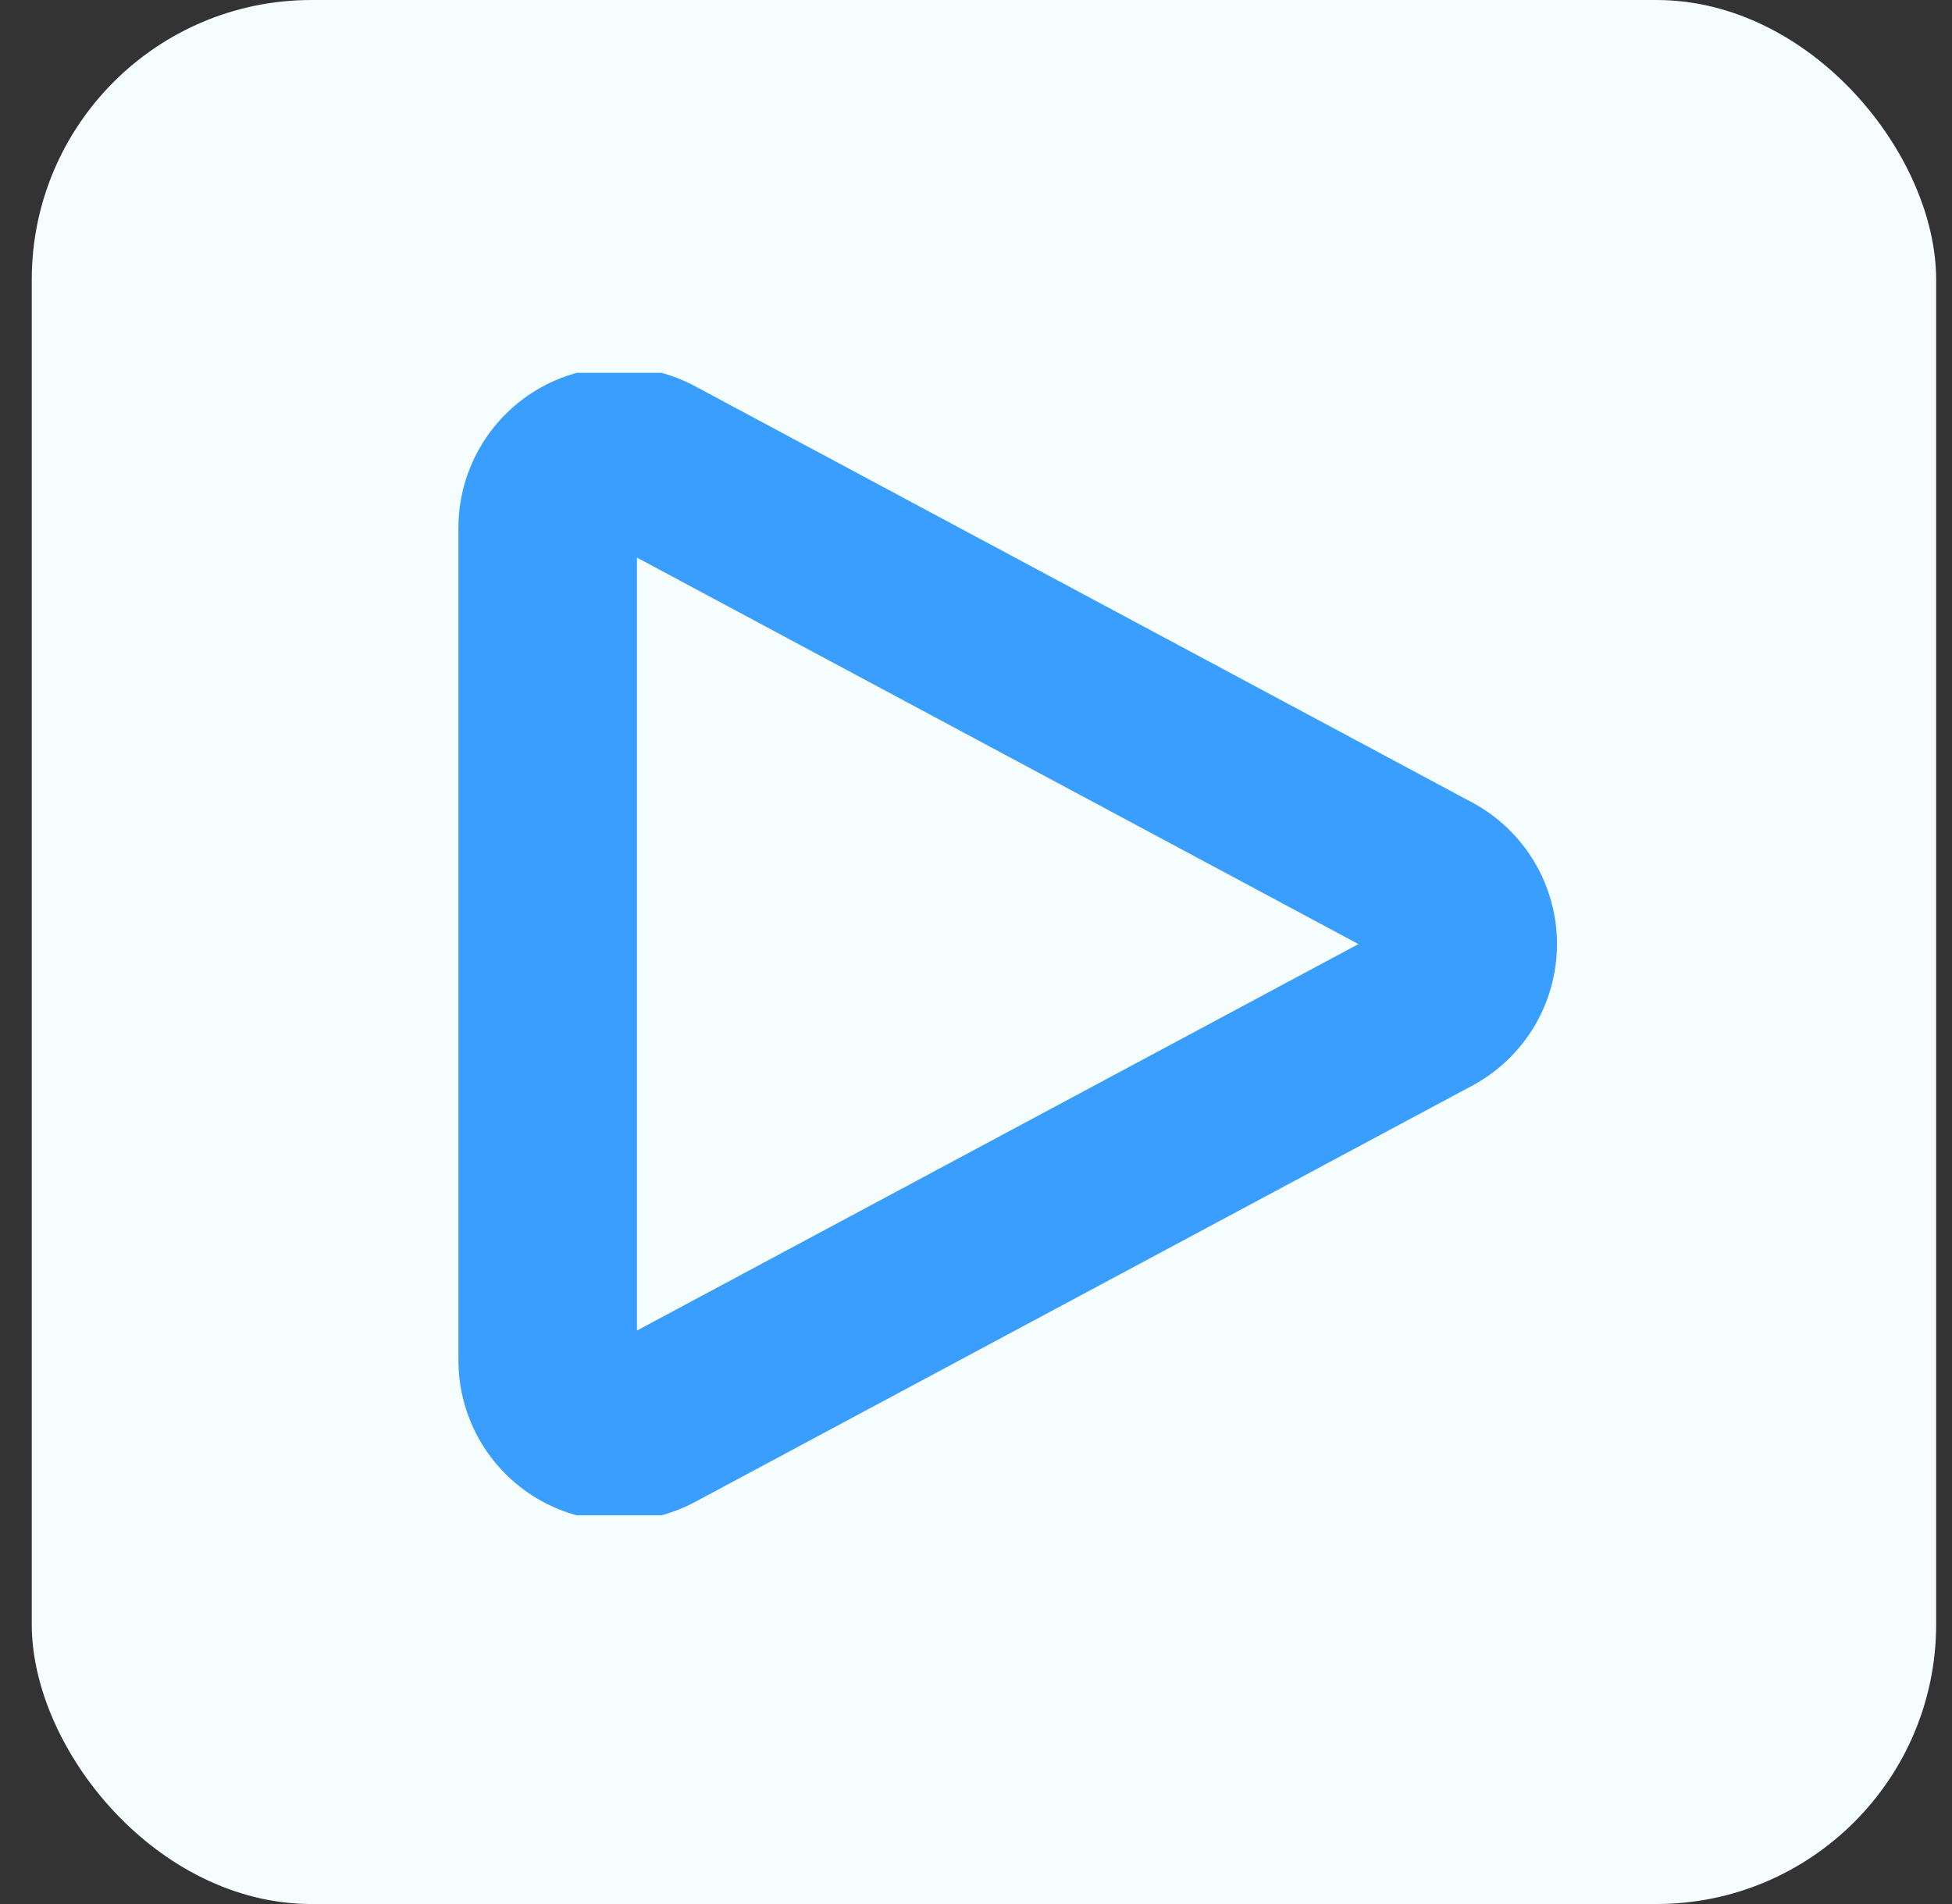 <svg width="41" height="40" viewBox="0 0 41 40" fill="none" xmlns="http://www.w3.org/2000/svg">
<rect x="0" y="0" width="41" height="40" fill="#333333" stroke="none"/>
<rect x="0.667" width="40" height="40" rx="5.876" fill="#F5FDFF"/>
<g clip-path="url(#clip0_10886_5355)">
<path fill-rule="evenodd" clip-rule="evenodd" d="M14.245 8.775L30.568 17.52C30.986 17.744 31.336 18.078 31.58 18.485C31.824 18.893 31.953 19.359 31.953 19.834C31.953 20.308 31.824 20.774 31.58 21.182C31.336 21.589 30.986 21.923 30.568 22.147L14.245 30.892C13.845 31.106 13.396 31.214 12.943 31.203C12.489 31.192 12.046 31.064 11.656 30.831C11.267 30.598 10.945 30.268 10.721 29.873C10.497 29.478 10.379 29.032 10.379 28.578M14.245 8.775C13.845 8.561 13.396 8.453 12.943 8.464C12.489 8.475 12.046 8.603 11.656 8.836C11.267 9.069 10.945 9.399 10.721 9.794C10.497 10.189 10.379 10.635 10.379 11.088V28.578M12.629 11.088V28.578C12.629 28.643 12.646 28.707 12.678 28.764C12.71 28.82 12.756 28.867 12.812 28.9C12.867 28.934 12.931 28.952 12.996 28.954C13.06 28.955 13.124 28.94 13.182 28.909L29.505 20.164C29.565 20.132 29.615 20.084 29.649 20.026C29.684 19.968 29.703 19.901 29.703 19.834C29.703 19.766 29.684 19.699 29.649 19.641C29.615 19.583 29.565 19.535 29.505 19.503L13.182 10.758C13.125 10.727 13.06 10.712 12.996 10.713C12.931 10.715 12.867 10.733 12.812 10.767C12.756 10.8 12.71 10.847 12.678 10.903C12.646 10.96 12.629 11.024 12.629 11.088Z" fill="#3A9EFE"/>
<path d="M14.245 8.775L30.568 17.52C30.986 17.744 31.336 18.078 31.58 18.485C31.824 18.893 31.953 19.359 31.953 19.834C31.953 20.308 31.824 20.774 31.58 21.182C31.336 21.589 30.986 21.923 30.568 22.147L14.245 30.892C13.845 31.106 13.396 31.214 12.943 31.203C12.489 31.192 12.046 31.064 11.656 30.831C11.267 30.598 10.945 30.268 10.721 29.873C10.497 29.478 10.379 29.032 10.379 28.578V11.088C10.379 10.635 10.497 10.189 10.721 9.794C10.945 9.399 11.267 9.069 11.656 8.836C12.046 8.603 12.489 8.475 12.943 8.464C13.396 8.453 13.845 8.561 14.245 8.775ZM12.629 11.088V28.578C12.629 28.643 12.646 28.707 12.678 28.764C12.71 28.82 12.756 28.867 12.812 28.9C12.867 28.934 12.931 28.952 12.996 28.954C13.06 28.955 13.124 28.94 13.182 28.909L29.505 20.164C29.565 20.132 29.615 20.084 29.649 20.026C29.684 19.968 29.703 19.901 29.703 19.834C29.703 19.766 29.684 19.699 29.649 19.641C29.615 19.583 29.565 19.535 29.505 19.503L13.182 10.758C13.125 10.727 13.06 10.712 12.996 10.713C12.931 10.715 12.867 10.733 12.812 10.767C12.756 10.8 12.71 10.847 12.678 10.903C12.646 10.96 12.629 11.024 12.629 11.088Z" stroke="#3A9EFE" stroke-width="1.5" stroke-linecap="round" stroke-linejoin="round"/>
</g>
<defs>
<clipPath id="clip0_10886_5355">
<rect width="24" height="24" fill="white" transform="translate(9.166 7.833)"/>
</clipPath>
</defs>
</svg>

